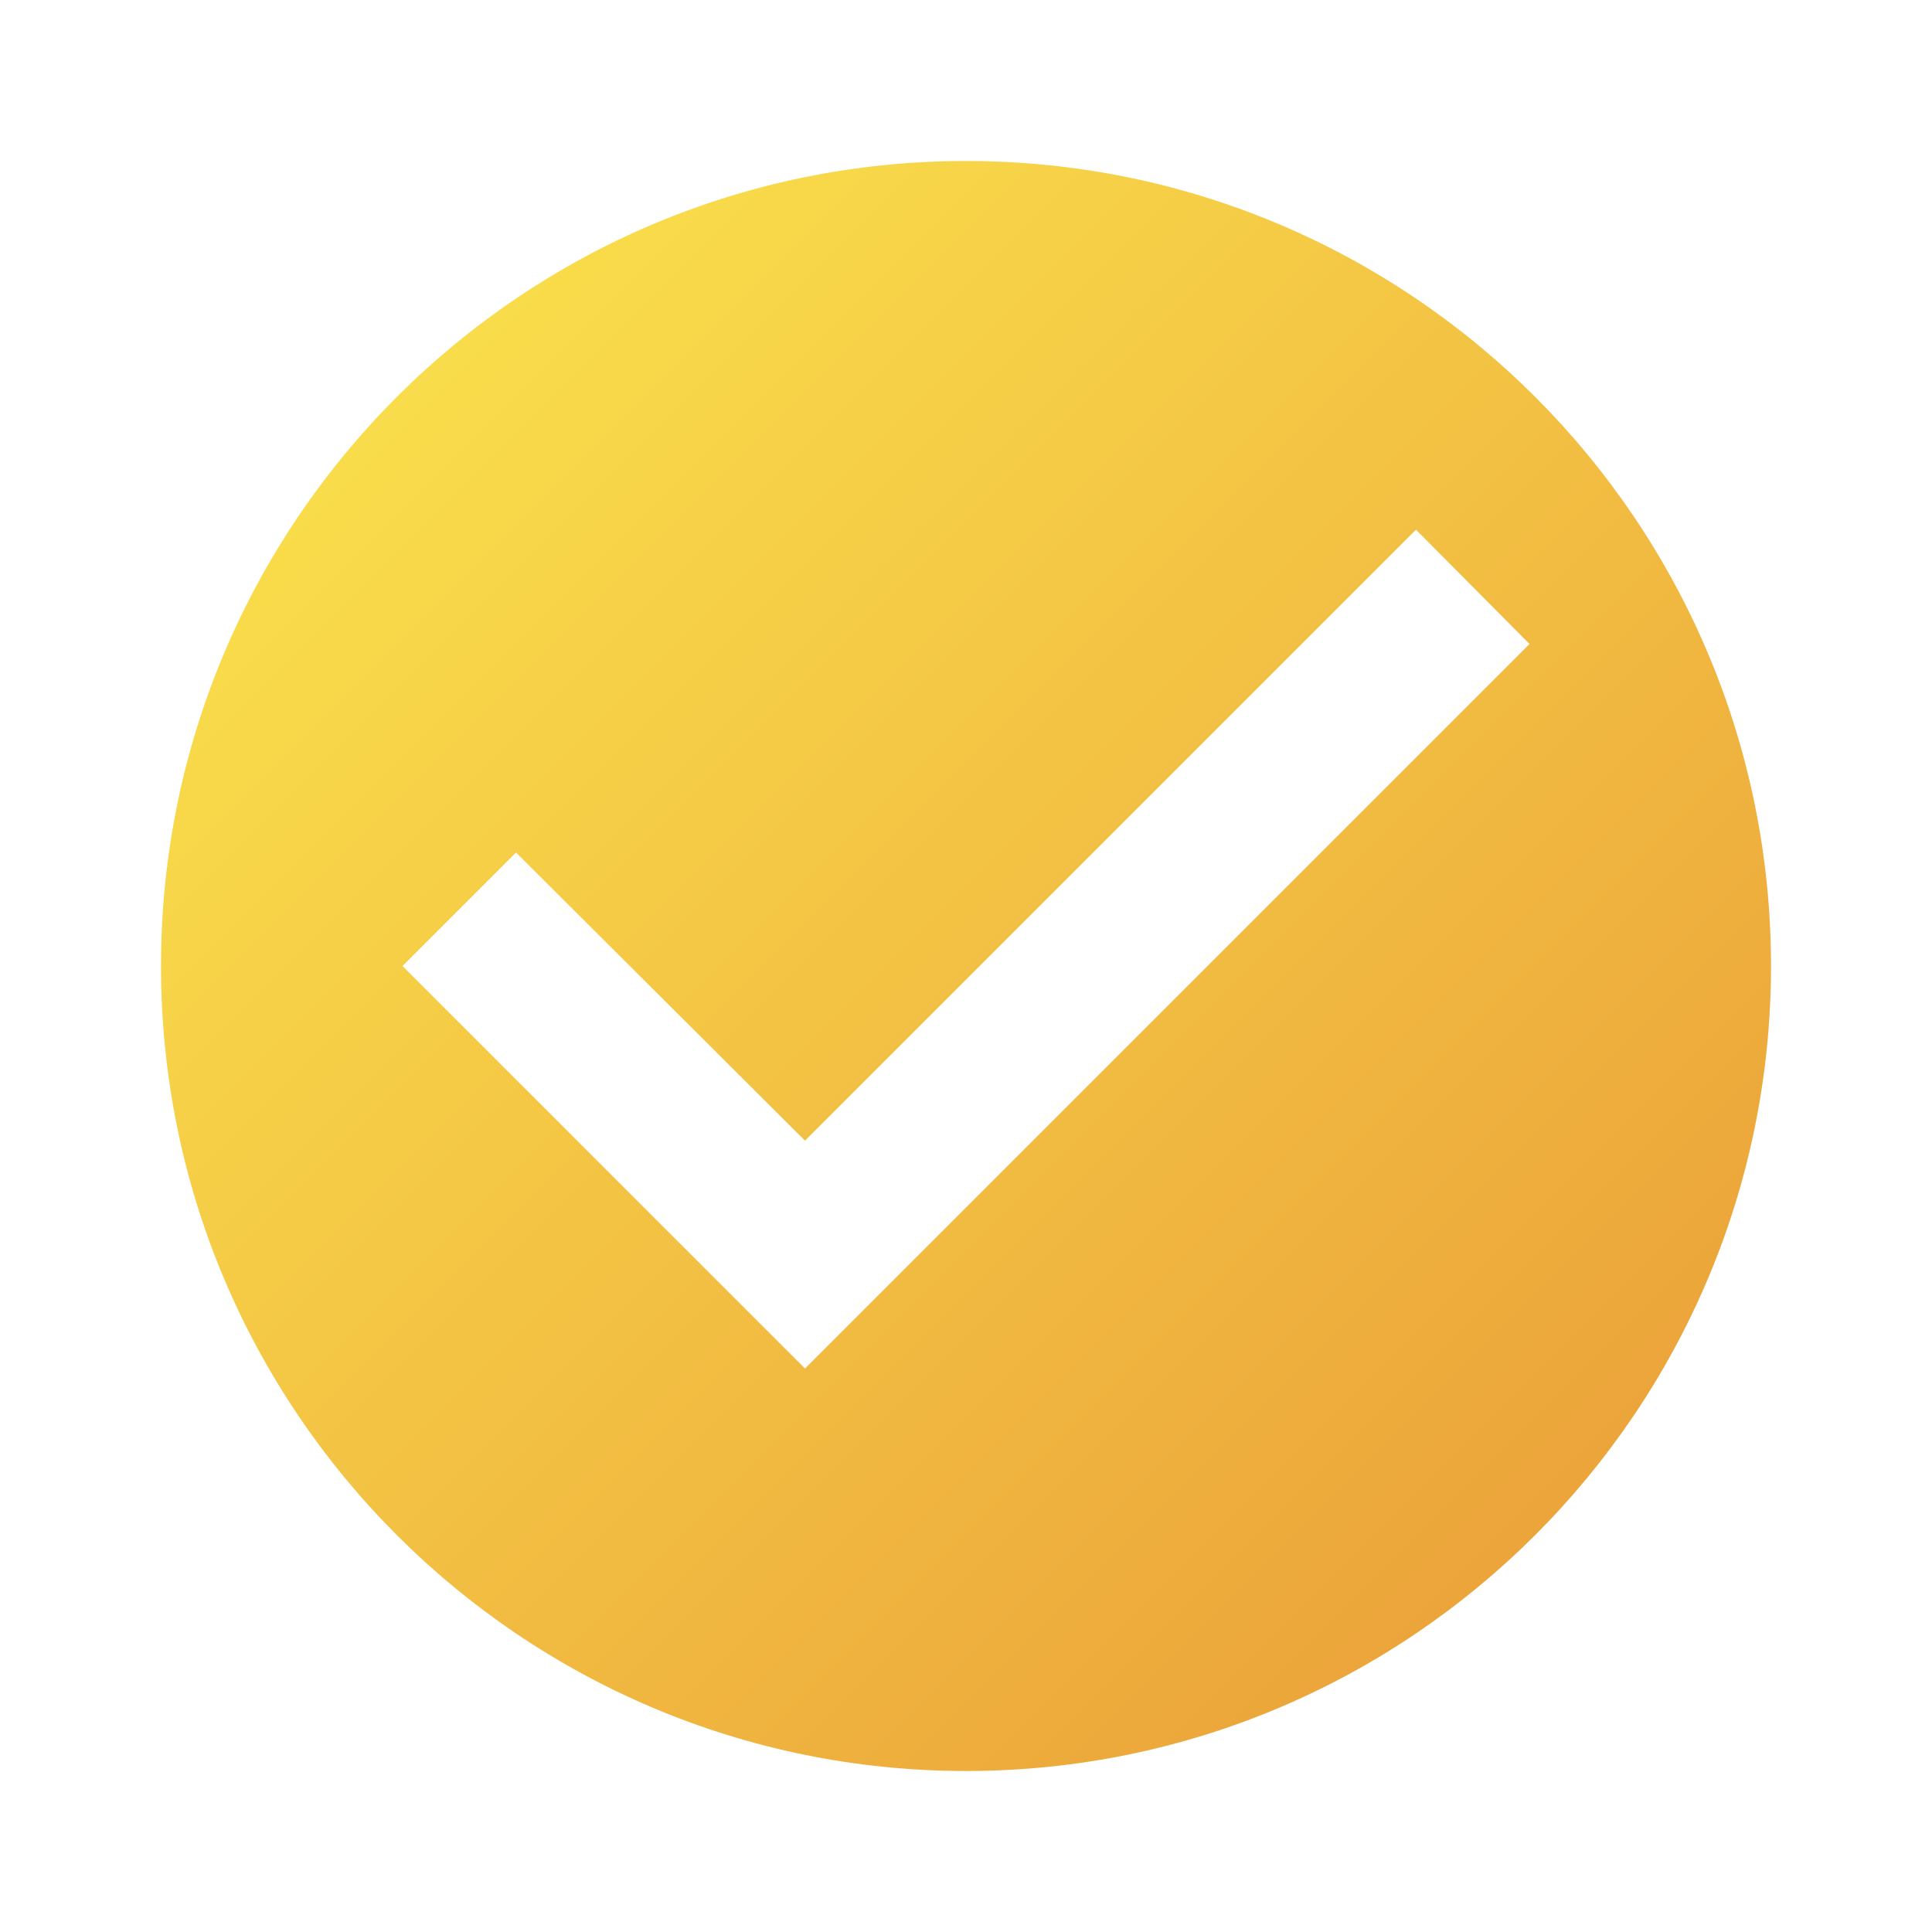 <svg width="24" height="24" viewBox="0 0 24 24" fill="none" xmlns="http://www.w3.org/2000/svg">
<g clip-path="url(#clip0_5533_2615)">
<path d="M12 2C6.48 2 2 6.48 2 12C2 17.52 6.48 22 12 22C17.52 22 22 17.52 22 12C22 6.48 17.52 2 12 2ZM10 17L5 12L6.41 10.59L10 14.17L17.59 6.58L19 8L10 17Z" fill="url(#paint0_linear_5533_2615)"/>
</g>
<defs>
<linearGradient id="paint0_linear_5533_2615" x1="2" y1="2" x2="22" y2="22" gradientUnits="userSpaceOnUse">
<stop stop-color="#FCE84E"/>
<stop offset="1" stop-color="#E99937"/>
</linearGradient>
<clipPath id="clip0_5533_2615">
<rect width="24" height="24" fill="white"/>
</clipPath>
</defs>
</svg>
